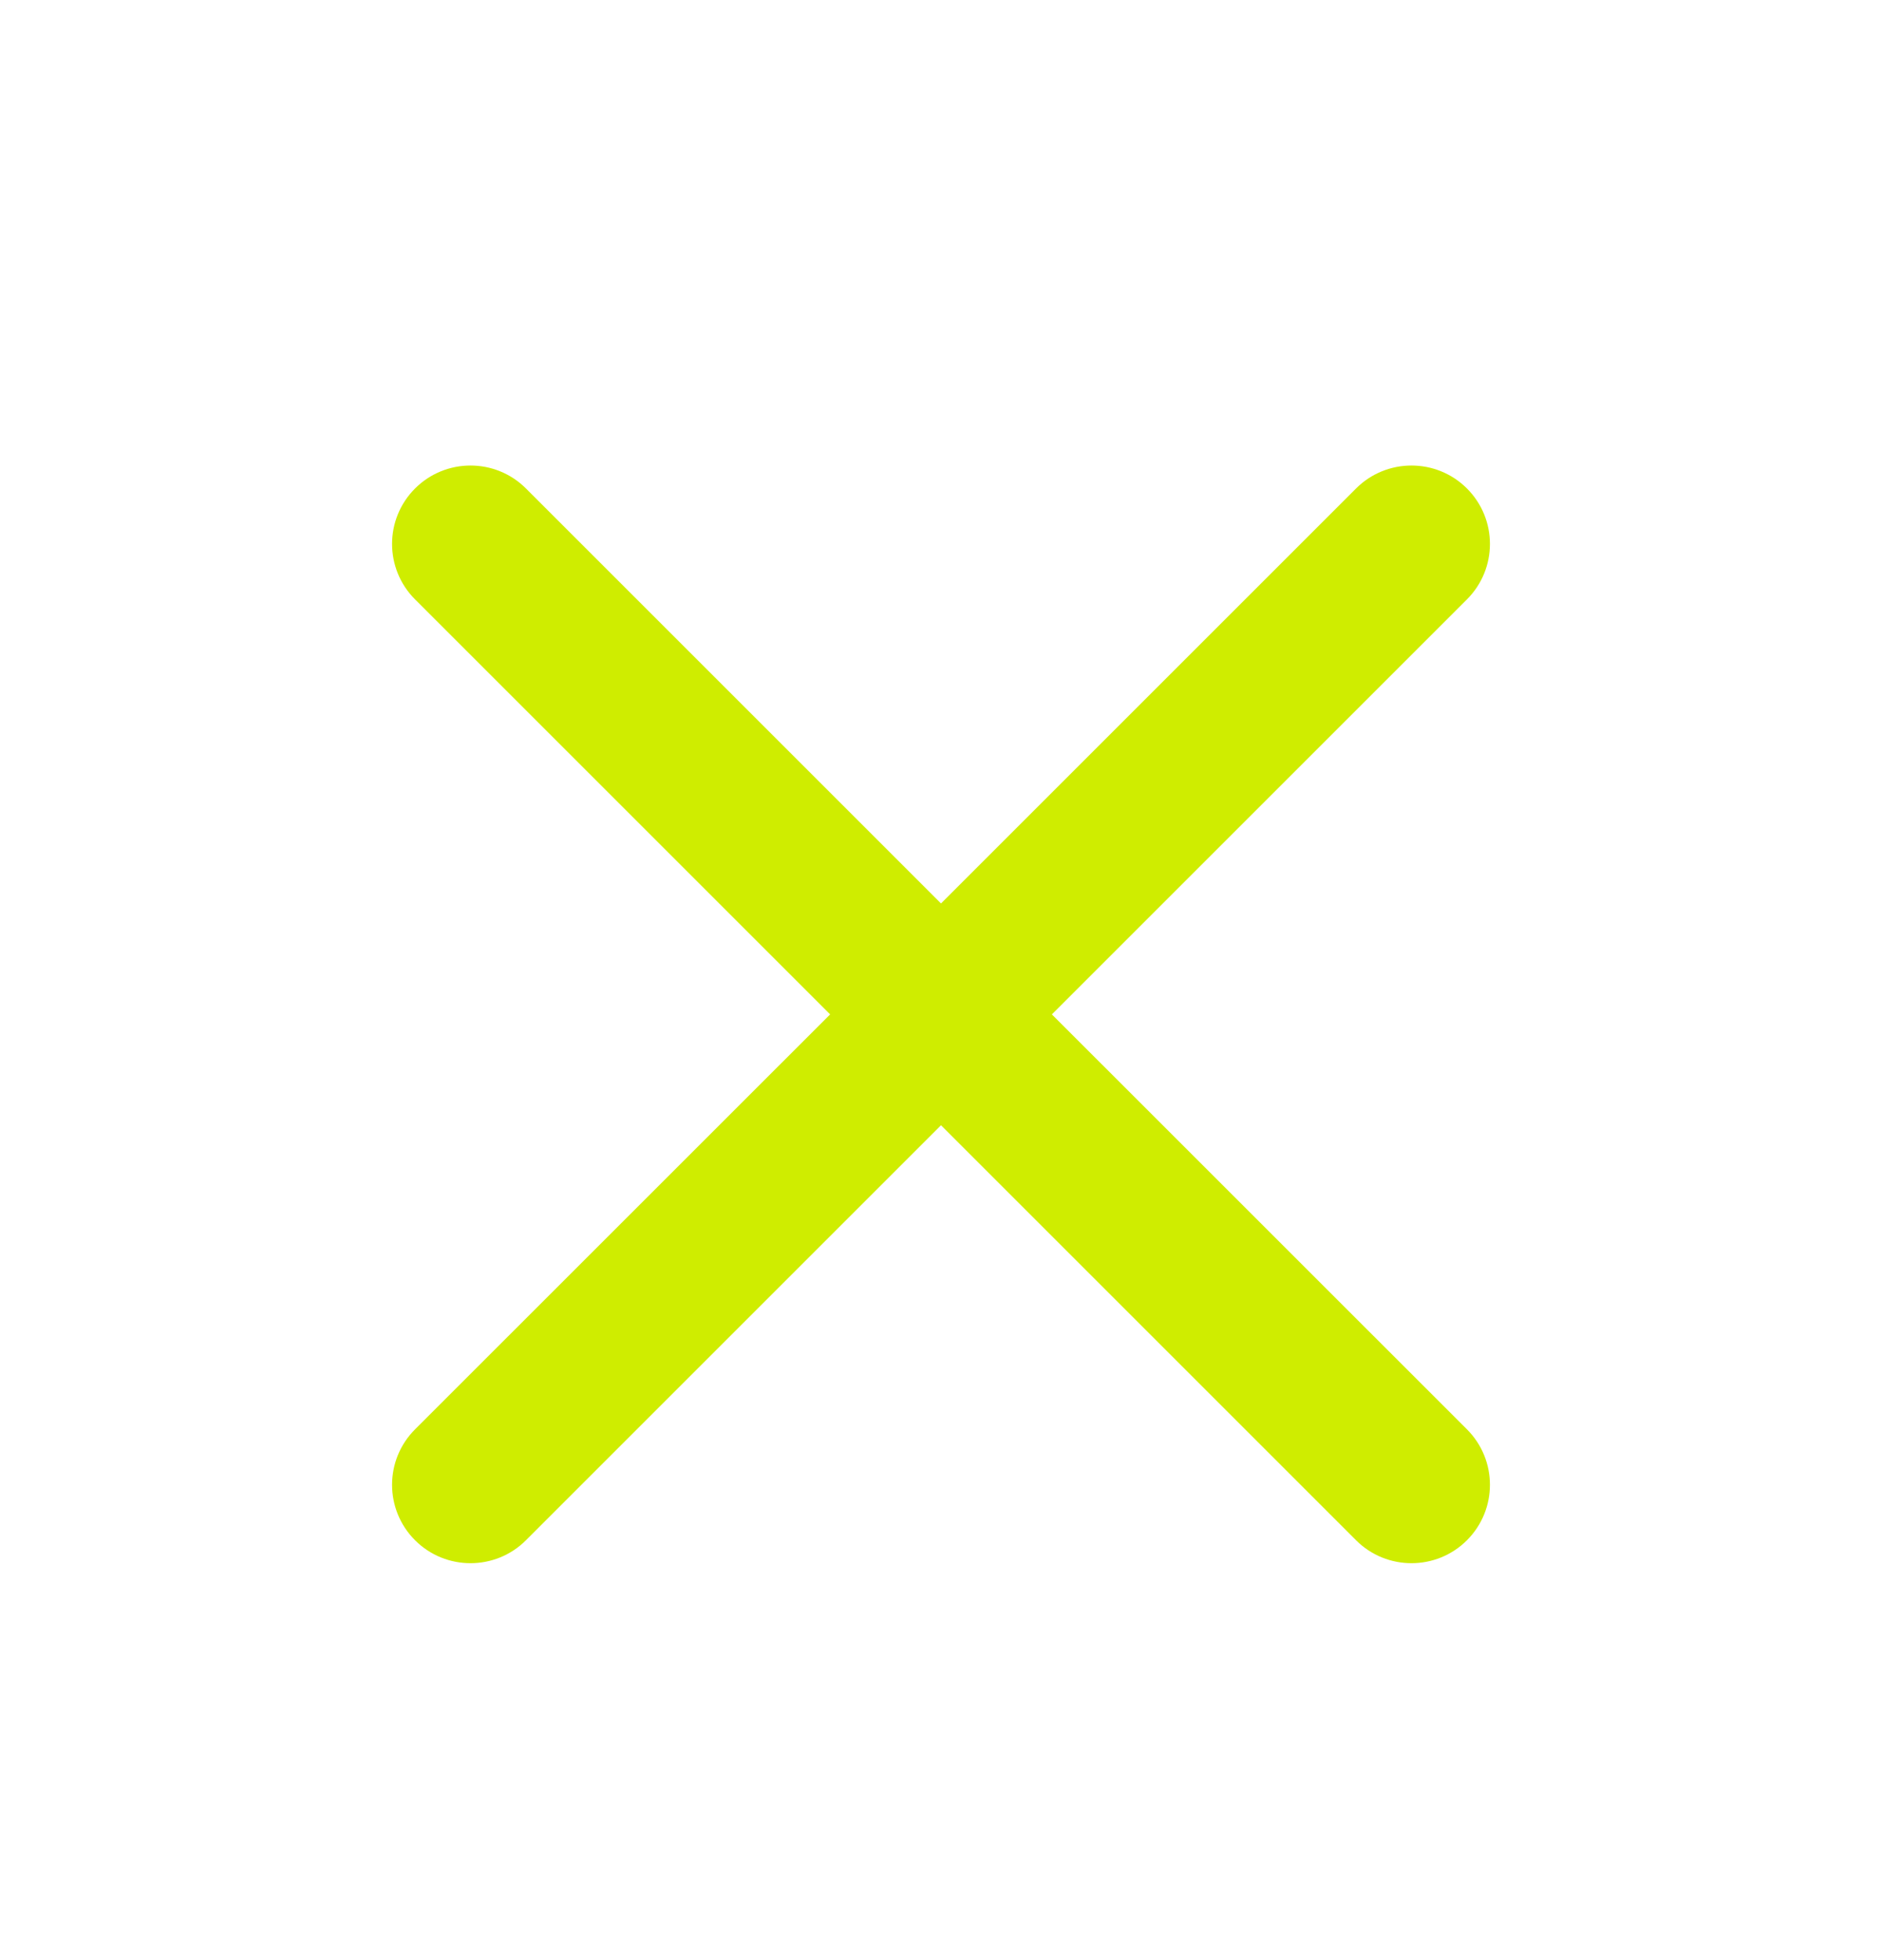 <?xml version="1.0" encoding="UTF-8"?>
<svg xmlns="http://www.w3.org/2000/svg" width="24" height="25" viewBox="0 0 24 25" fill="none">
  <path fill-rule="evenodd" clip-rule="evenodd" d="M5.293 6.23C5.683 5.84 6.317 5.84 6.707 6.23L12 11.523L17.293 6.23C17.683 5.84 18.317 5.84 18.707 6.23C19.098 6.621 19.098 7.254 18.707 7.645L13.414 12.938L18.707 18.23C19.098 18.621 19.098 19.254 18.707 19.645C18.317 20.035 17.683 20.035 17.293 19.645L12 14.352L6.707 19.645C6.317 20.035 5.683 20.035 5.293 19.645C4.902 19.254 4.902 18.621 5.293 18.23L10.586 12.938L5.293 7.645C4.902 7.254 4.902 6.621 5.293 6.23Z" fill="#CFED00"></path>
</svg>
